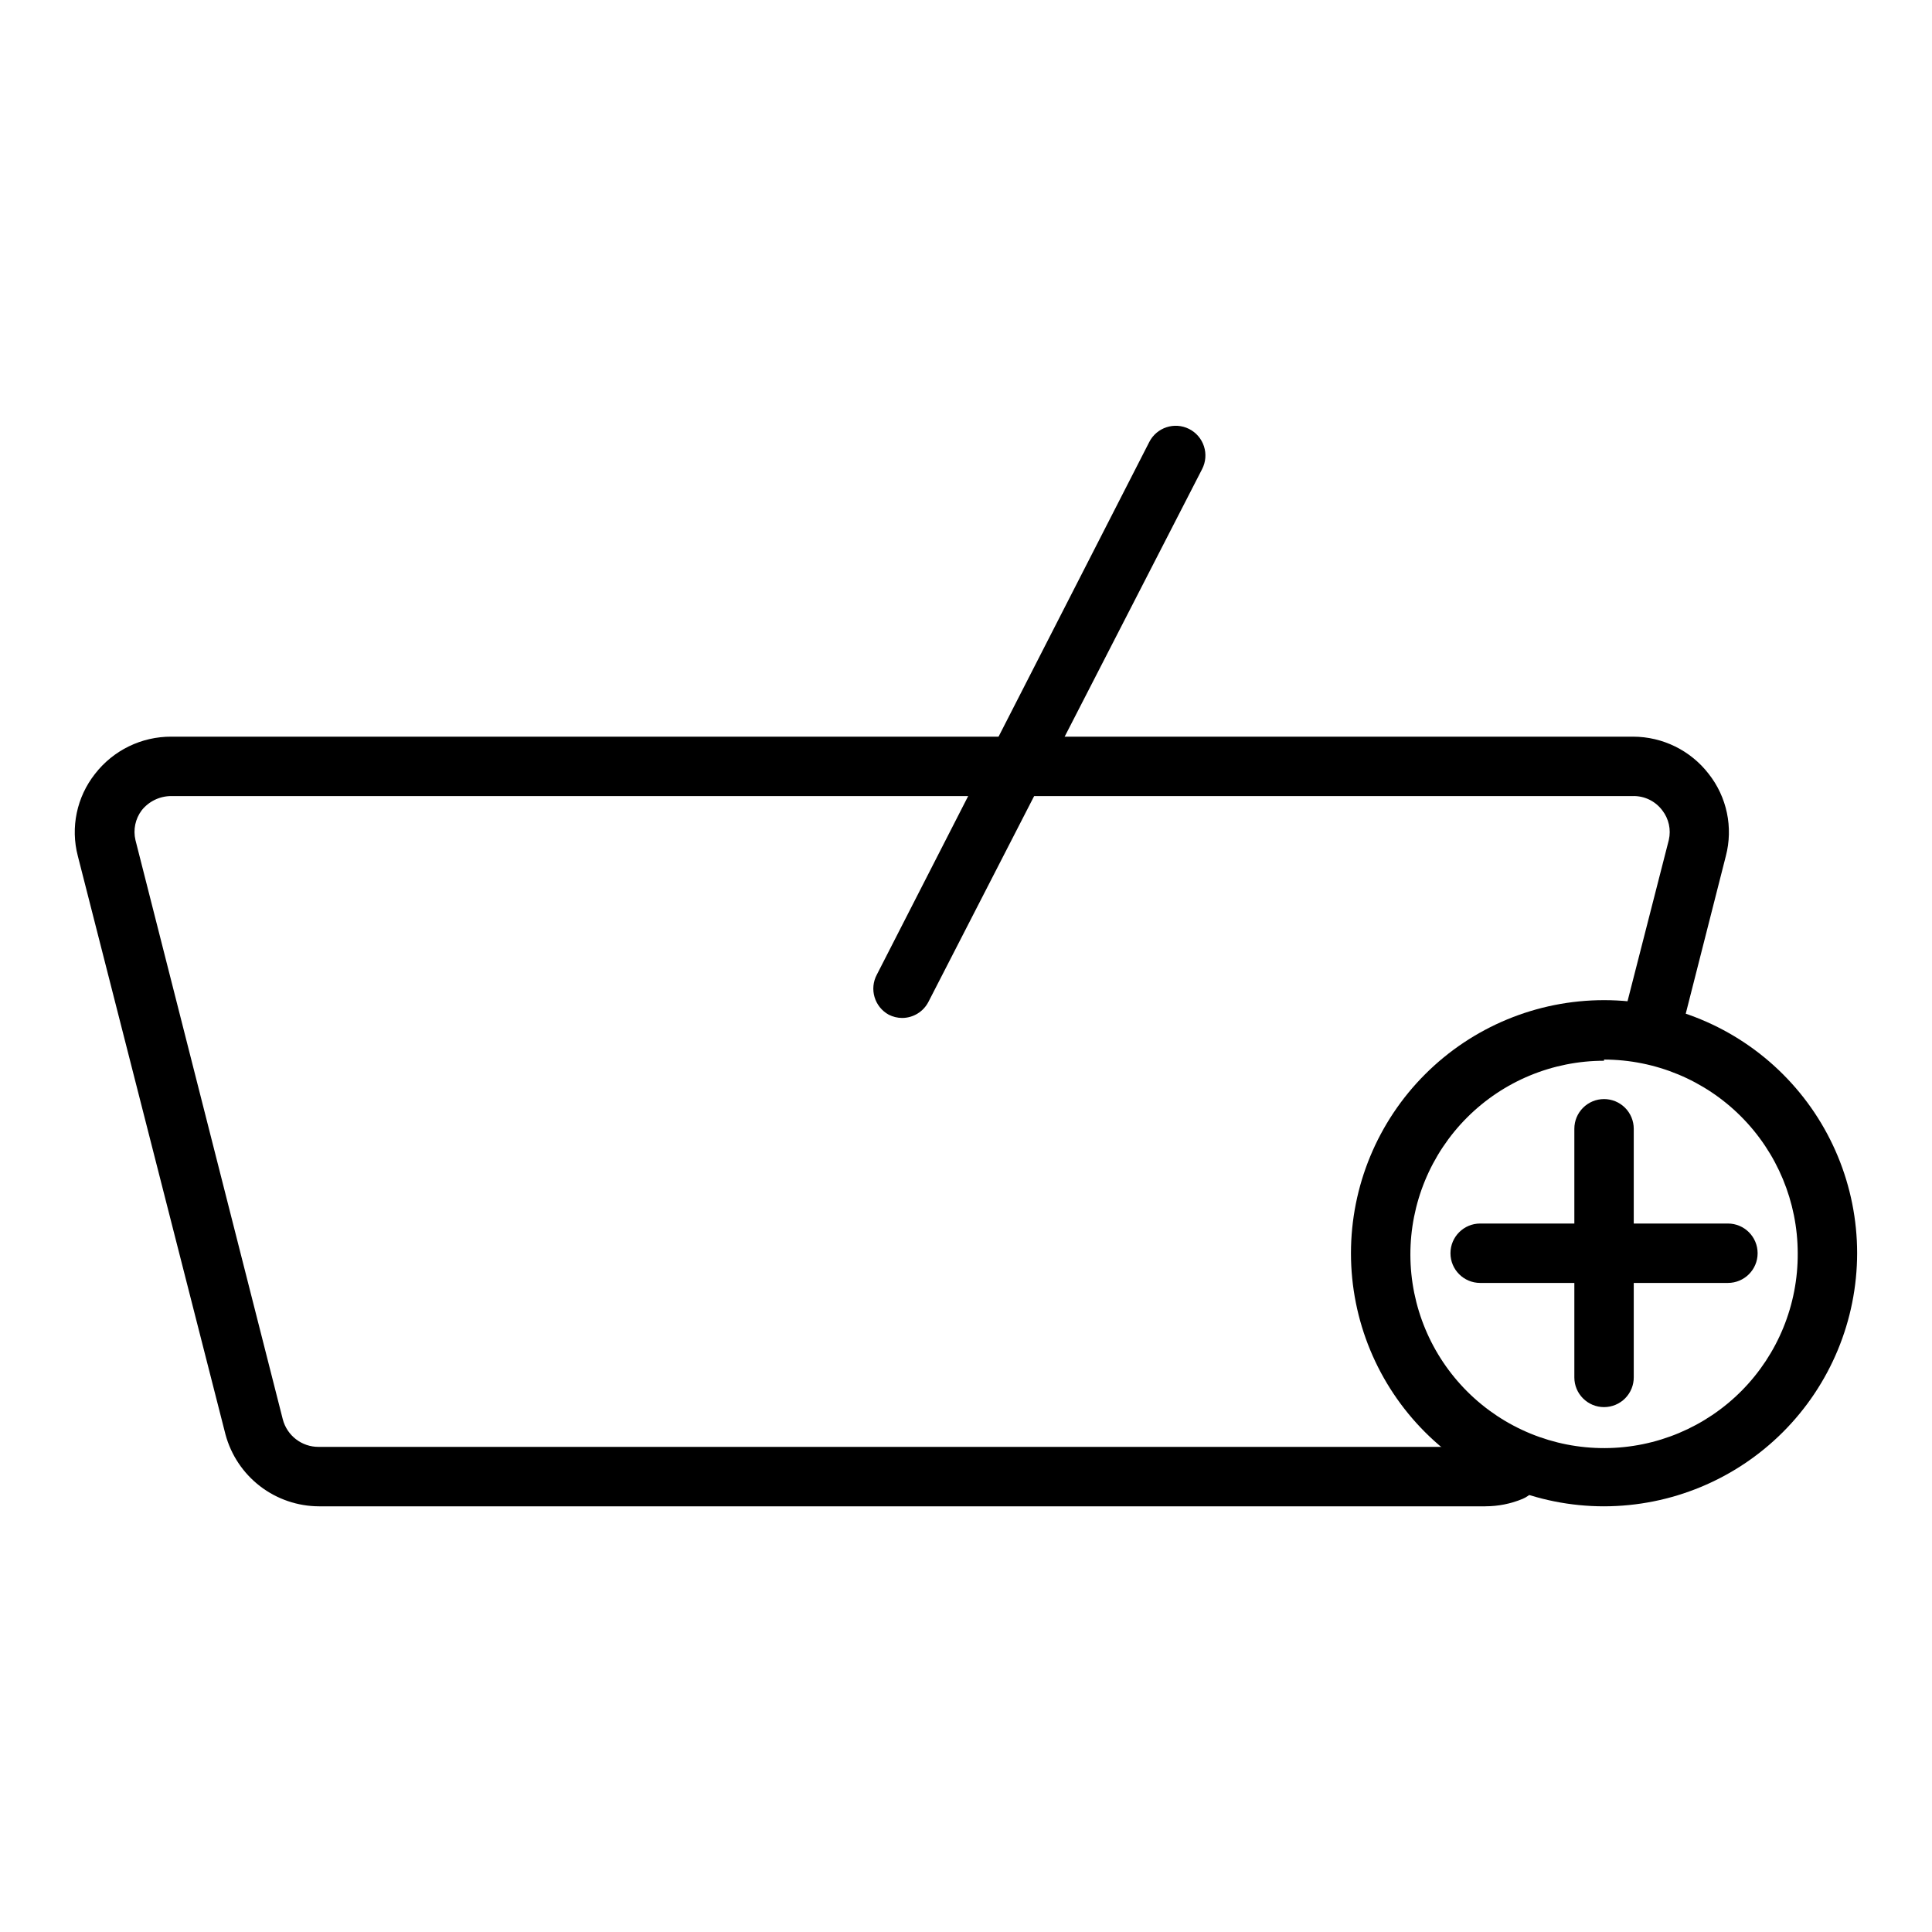 <?xml version="1.0" encoding="UTF-8"?>
<!-- The Best Svg Icon site in the world: iconSvg.co, Visit us! https://iconsvg.co -->
<svg fill="#000000" width="800px" height="800px" version="1.1" viewBox="144 144 512 512" xmlns="http://www.w3.org/2000/svg">
 <g>
  <path d="m537.6 543.19h-309.05c-5.652-0.016-11.141-1.887-15.625-5.328-4.481-3.445-7.703-8.266-9.172-13.723l-39.125-153.27c-1.988-7.582-0.297-15.656 4.566-21.805 4.848-6.246 12.324-9.883 20.23-9.84h387.38c7.828 0.016 15.207 3.648 19.996 9.84 4.859 6.148 6.551 14.223 4.562 21.805l-11.414 44.871c-0.516 2.027-1.82 3.766-3.625 4.828-1.801 1.062-3.953 1.367-5.977 0.84-2.027-0.52-3.766-1.824-4.828-3.625-1.062-1.801-1.367-3.953-0.84-5.981l11.57-45.184c0.641-2.75 0.004-5.644-1.73-7.871-1.852-2.469-4.789-3.883-7.871-3.781h-387.23c-3.062-0.012-5.965 1.383-7.871 3.781-1.688 2.25-2.293 5.133-1.652 7.871l39.043 153.5c1.121 4.336 5.047 7.356 9.527 7.32h309.13c1.301 0.02 2.594-0.246 3.777-0.785 1.934-0.809 4.106-0.816 6.039-0.016 1.938 0.797 3.473 2.332 4.273 4.266 1.691 4-0.176 8.613-4.172 10.312-3.141 1.309-6.516 1.977-9.918 1.969z"/>
  <path d="m383.07 413.77c-1.234-0.008-2.445-0.305-3.543-0.863-3.789-2.078-5.195-6.824-3.148-10.629l72.188-141.14c1.965-3.859 6.676-5.406 10.547-3.465 1.875 0.945 3.297 2.598 3.945 4.594 0.652 1.996 0.477 4.168-0.48 6.035l-72.504 141.14c-1.332 2.648-4.039 4.32-7.004 4.328z"/>
  <path d="m569.09 543.19c-17.789 0-34.848-7.066-47.426-19.645-12.578-12.578-19.645-29.637-19.645-47.426 0-17.789 7.066-34.848 19.645-47.426 12.578-12.578 29.637-19.645 47.426-19.645 17.789 0 34.848 7.066 47.426 19.645 12.578 12.578 19.645 29.637 19.645 47.426-0.023 17.781-7.094 34.828-19.668 47.402-12.574 12.574-29.621 19.645-47.402 19.668zm0-118.08c-13.629 0-26.703 5.422-36.328 15.07-9.629 9.648-15.023 22.73-14.996 36.363 0.027 13.629 5.477 26.688 15.145 36.297 9.668 9.609 22.762 14.977 36.391 14.922 13.629-0.055 26.68-5.531 36.27-15.219 9.586-9.688 14.93-22.793 14.844-36.422-0.02-13.605-5.434-26.648-15.055-36.27-9.621-9.621-22.664-15.035-36.27-15.055z"/>
  <path d="m569.09 516.9c-4.348 0-7.871-3.523-7.871-7.871v-65.891c0-4.348 3.523-7.871 7.871-7.871 2.086 0 4.09 0.828 5.566 2.305 1.477 1.477 2.305 3.481 2.305 5.566v65.812c0.023 2.098-0.797 4.121-2.277 5.617-1.477 1.492-3.492 2.332-5.594 2.332z"/>
  <path d="m536.26 483.99c-4.348 0-7.871-3.523-7.871-7.871s3.523-7.871 7.871-7.871h65.652c4.348 0 7.875 3.523 7.875 7.871s-3.527 7.871-7.875 7.871z"/>
 </g>
</svg>